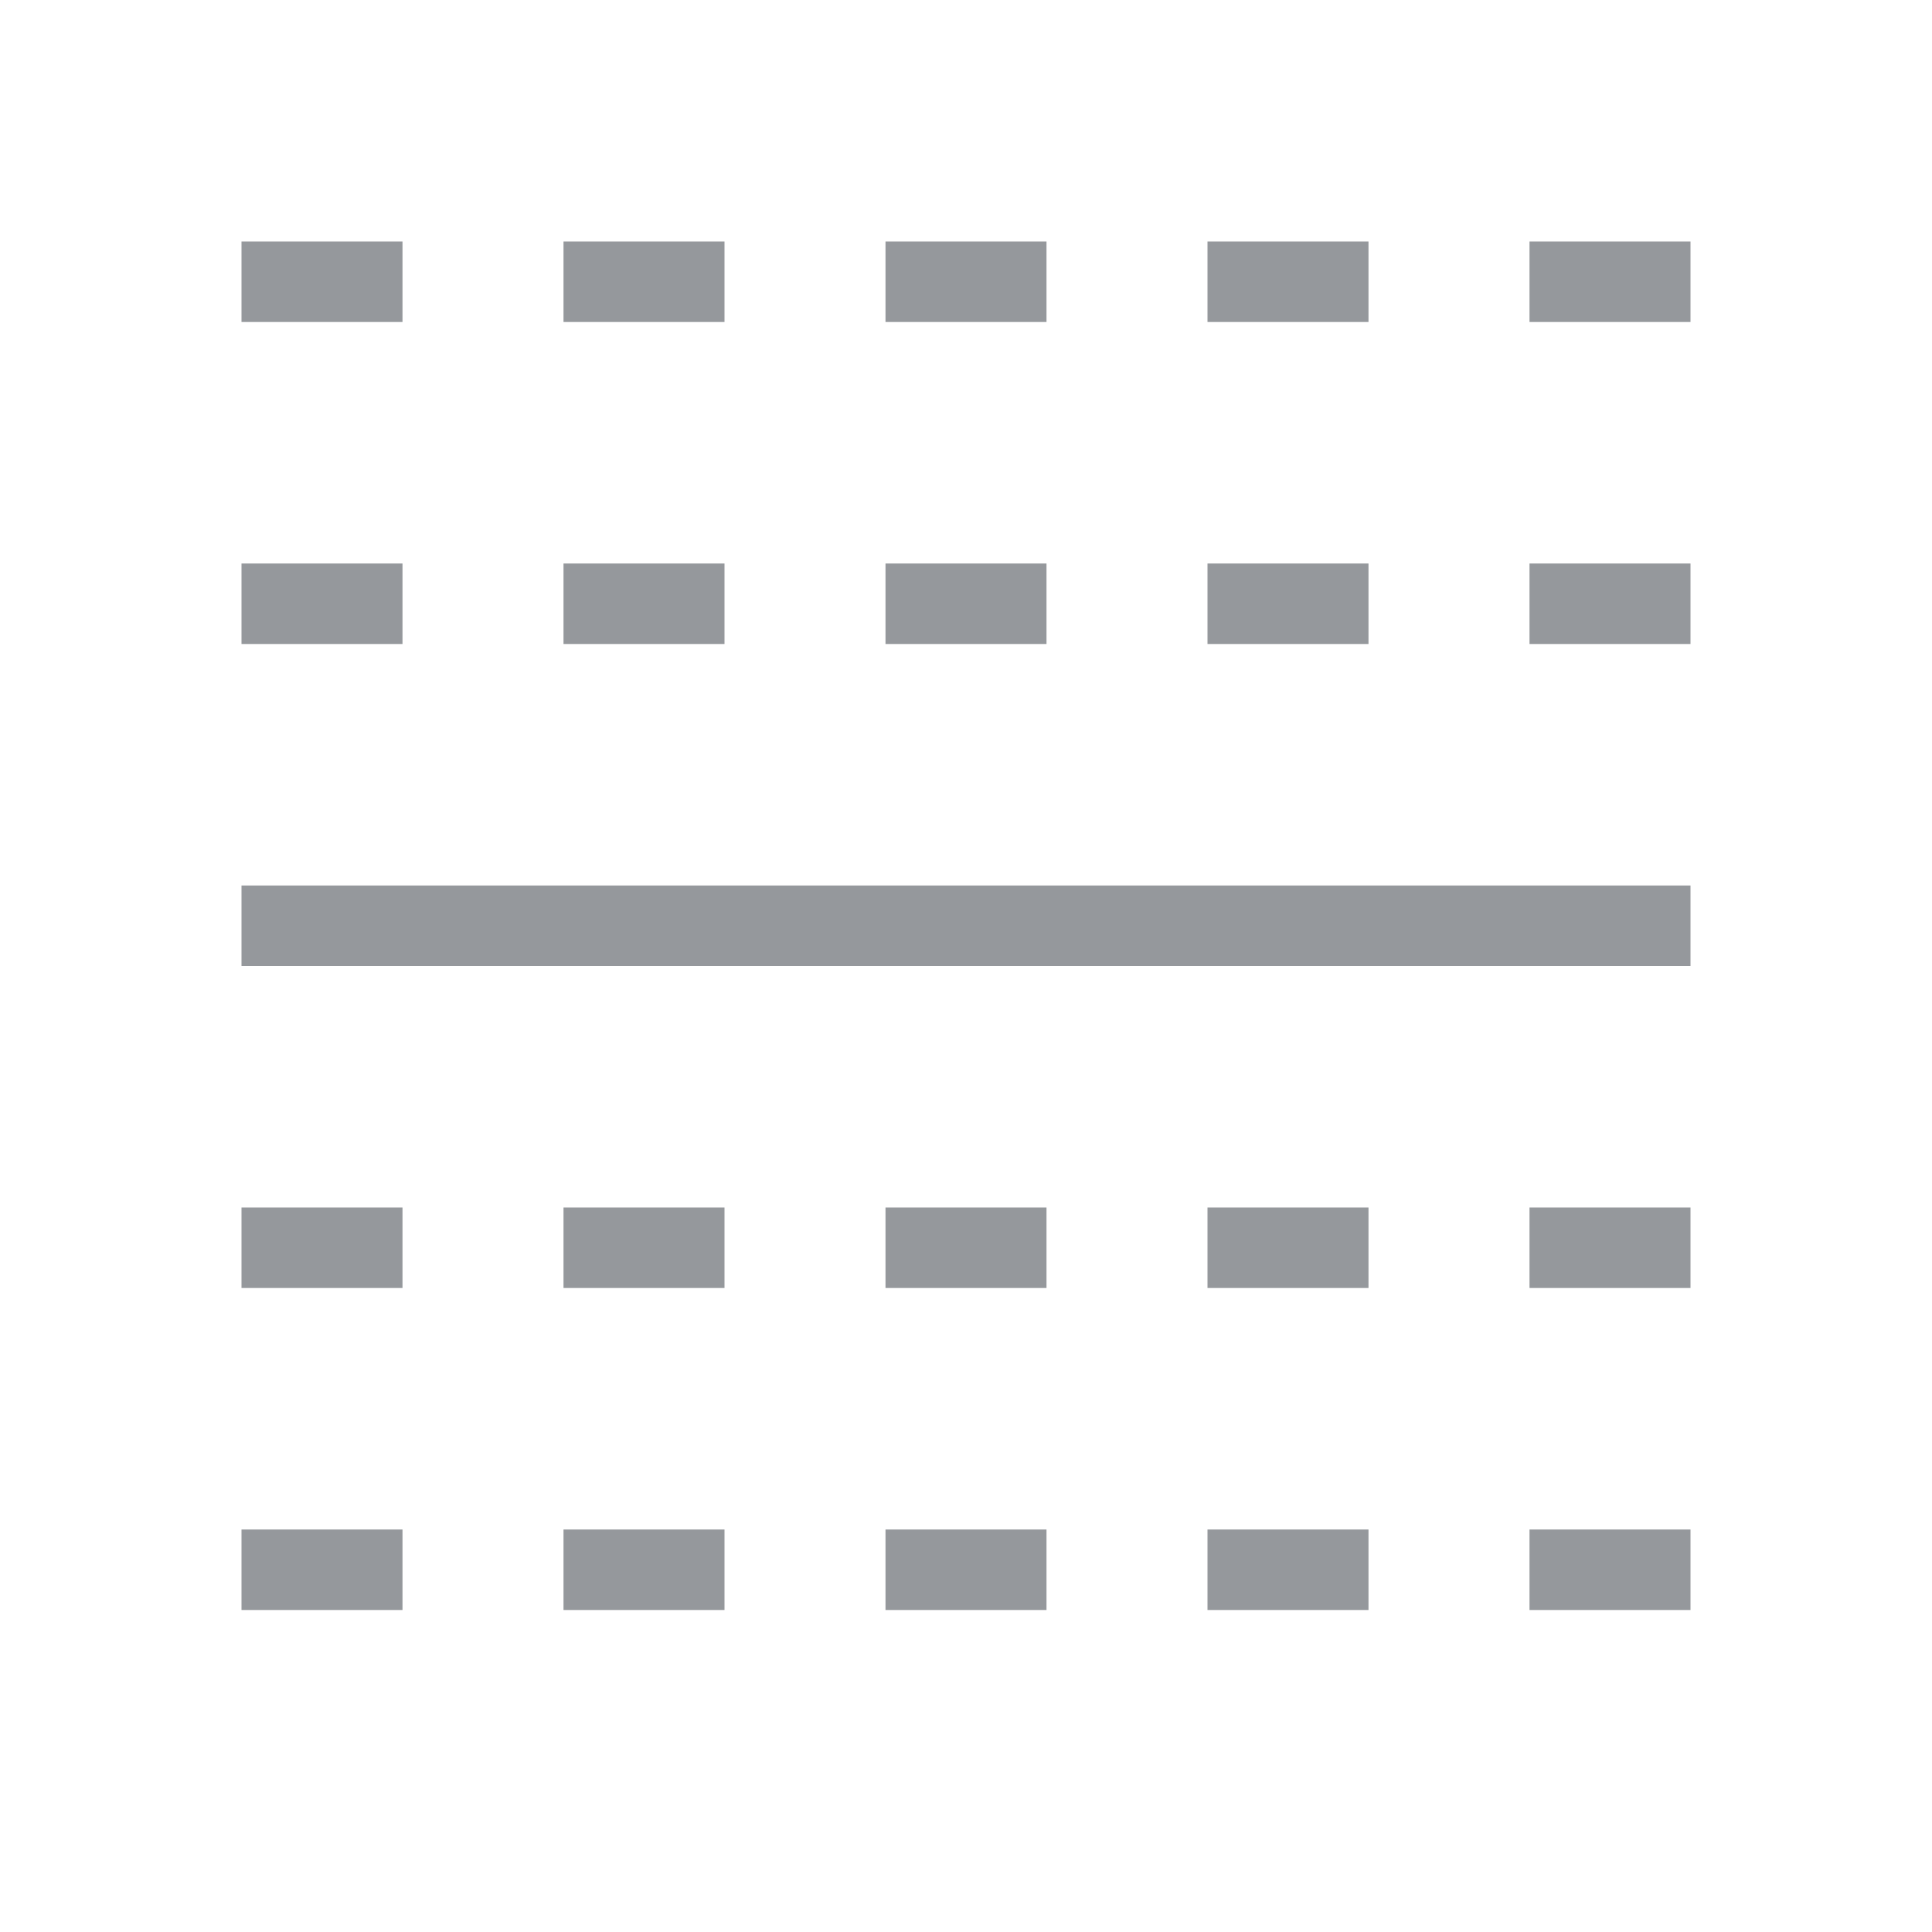 <svg width="24" height="24" viewBox="0 0 24 24" fill="none" xmlns="http://www.w3.org/2000/svg">
<path d="M5 20H3V19H5V20Z" fill="#95989C"/>
<path d="M9 20H7V19H9V20Z" fill="#95989C"/>
<path d="M13 20H11V19H13V20Z" fill="#95989C"/>
<path d="M17 20H15V19H17V20Z" fill="#95989C"/>
<path d="M21 20H19V19H21V20Z" fill="#95989C"/>
<path d="M5 16H3V15H5V16Z" fill="#95989C"/>
<path d="M9 16H7V15H9V16Z" fill="#95989C"/>
<path d="M13 16H11V15H13V16Z" fill="#95989C"/>
<path d="M17 16H15V15H17V16Z" fill="#95989C"/>
<path d="M21 16H19V15H21V16Z" fill="#95989C"/>
<path d="M21 12H3V11H21V12Z" fill="#95989C"/>
<path d="M5 8H3V7H5V8Z" fill="#95989C"/>
<path d="M9 8H7V7H9V8Z" fill="#95989C"/>
<path d="M13 8H11V7H13V8Z" fill="#95989C"/>
<path d="M17 8H15V7H17V8Z" fill="#95989C"/>
<path d="M21 8H19V7H21V8Z" fill="#95989C"/>
<path d="M5 4H3V3H5V4Z" fill="#95989C"/>
<path d="M9 4H7V3H9V4Z" fill="#95989C"/>
<path d="M13 4H11V3H13V4Z" fill="#95989C"/>
<path d="M17 4H15V3H17V4Z" fill="#95989C"/>
<path d="M21 4H19V3H21V4Z" fill="#95989C"/>
</svg>
